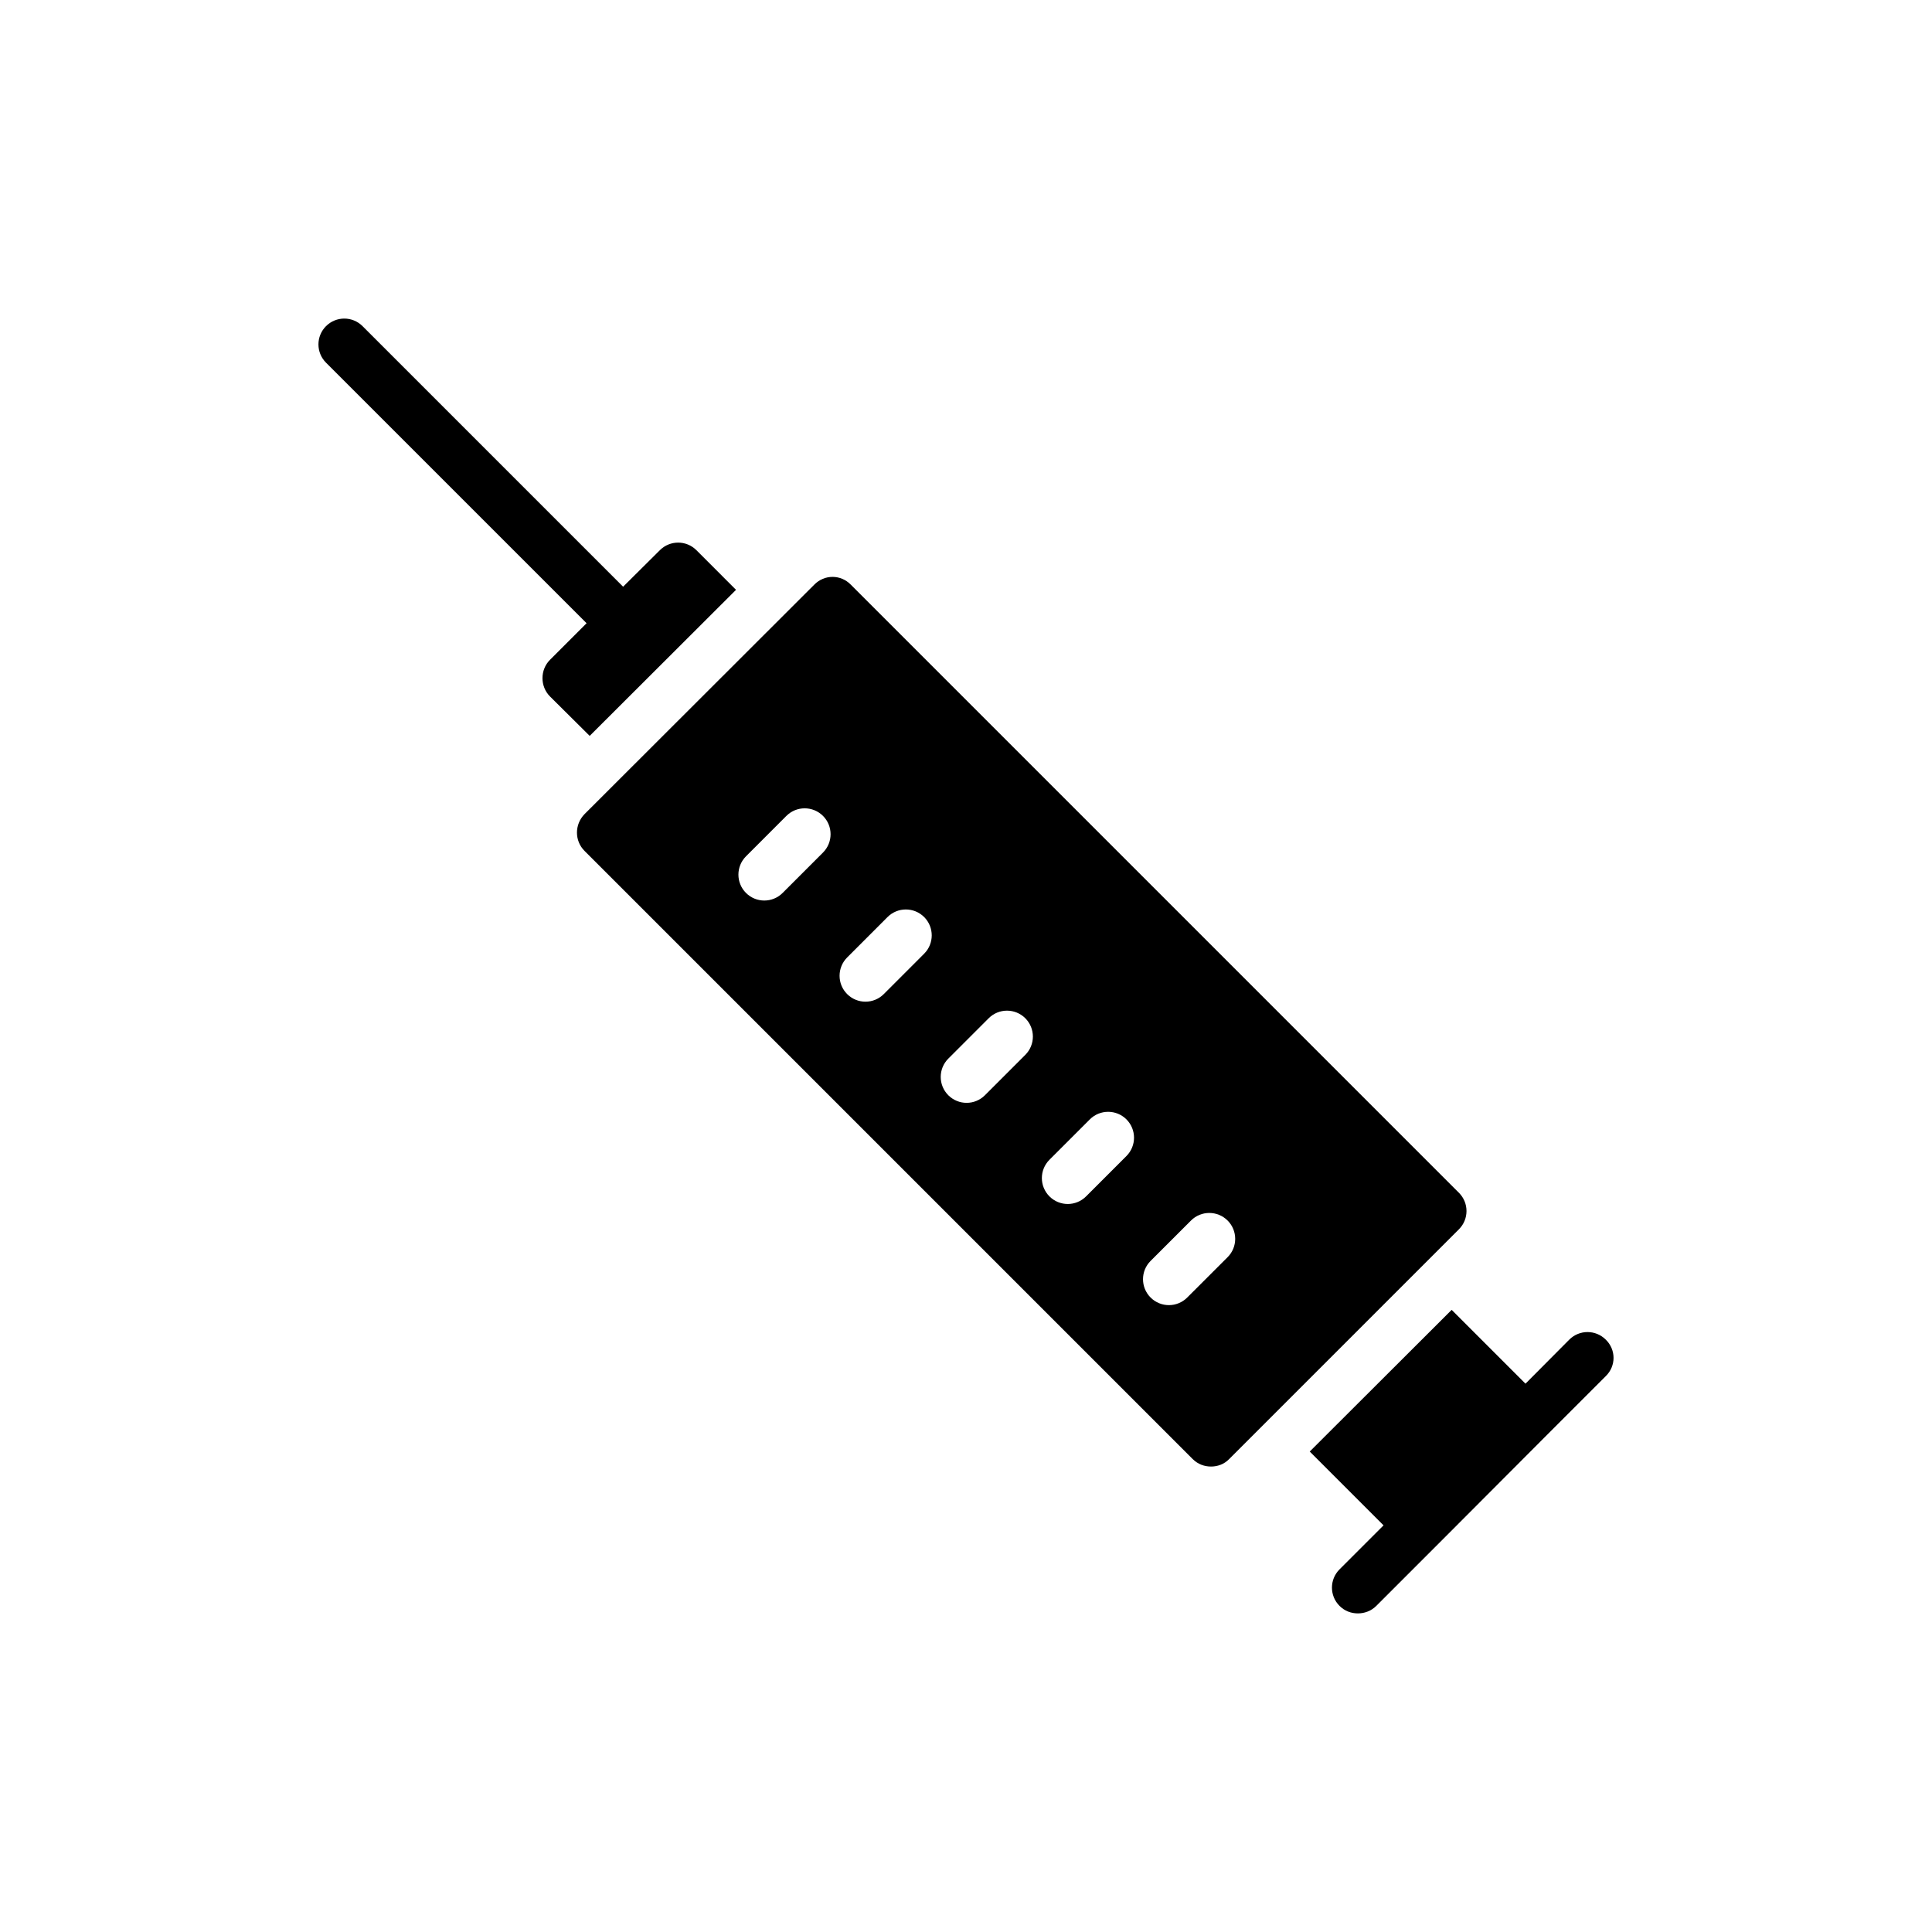 <?xml version="1.0" encoding="UTF-8"?>
<!-- Uploaded to: ICON Repo, www.iconrepo.com, Generator: ICON Repo Mixer Tools -->
<svg fill="#000000" width="800px" height="800px" version="1.1" viewBox="144 144 512 512" xmlns="http://www.w3.org/2000/svg">
 <g>
  <path d="m299.45 309.16-9.68 9.68c-2.676 2.676-2.676 7.07 0 9.746l10.504 10.434 38.781-38.711-10.5-10.504c-2.676-2.676-7-2.676-9.68 0l-9.746 9.68-69.051-69.051c-2.676-2.676-7-2.676-9.68 0-2.676 2.676-2.676 7 0 9.68z"/>
  <path d="m559.87 499.02-11.602 11.668-19.562-19.562-37.613 37.543 19.562 19.562-11.668 11.668c-2.676 2.676-2.676 7 0 9.676 1.371 1.371 3.09 1.992 4.871 1.992 1.715 0 3.5-0.617 4.875-1.992l16.406-16.406 28.277-28.348 16.129-16.129c2.746-2.676 2.746-7 0-9.676-2.676-2.676-7-2.676-9.676 0.004z"/>
  <path d="m530.63 460.1-161.16-161.16c-2.676-2.746-7-2.746-9.68 0l-60.883 60.812c-2.676 2.746-2.676 7.07 0 9.746l161.16 161.16c1.371 1.371 3.09 1.992 4.875 1.992 1.715 0 3.5-0.617 4.805-1.992l60.883-60.883c2.676-2.676 2.676-7 0-9.676zm-168.53-90.164-10.699 10.703c-1.34 1.34-3.098 2.012-4.852 2.012s-3.512-0.672-4.852-2.012c-2.68-2.676-2.68-7.023 0-9.707l10.699-10.707c2.68-2.68 7.023-2.68 9.707 0 2.68 2.68 2.68 7.027-0.004 9.711zm26.809 26.805-10.699 10.703c-1.34 1.34-3.098 2.012-4.852 2.012-1.754 0-3.512-0.672-4.852-2.012-2.68-2.676-2.68-7.023 0-9.707l10.699-10.707c2.68-2.68 7.023-2.68 9.707 0 2.676 2.68 2.676 7.031-0.004 9.711zm26.805 26.812-10.699 10.699c-1.34 1.34-3.098 2.012-4.852 2.012s-3.512-0.672-4.852-2.012c-2.68-2.68-2.68-7.023 0-9.707l10.699-10.699c2.68-2.68 7.023-2.68 9.707 0 2.676 2.684 2.676 7.027-0.004 9.707zm26.805 26.805-10.699 10.699c-1.34 1.34-3.098 2.012-4.852 2.012s-3.512-0.672-4.852-2.012c-2.68-2.68-2.68-7.023 0-9.707l10.699-10.699c2.68-2.68 7.023-2.68 9.707 0 2.676 2.684 2.676 7.027-0.004 9.707zm26.812 26.805-10.707 10.699c-1.34 1.34-3.098 2.012-4.852 2.012-1.754 0-3.512-0.672-4.852-2.012-2.68-2.68-2.68-7.031 0-9.707l10.703-10.699c2.68-2.68 7.023-2.68 9.707 0 2.68 2.684 2.68 7.035 0 9.707z"/>
 </g>
</svg>